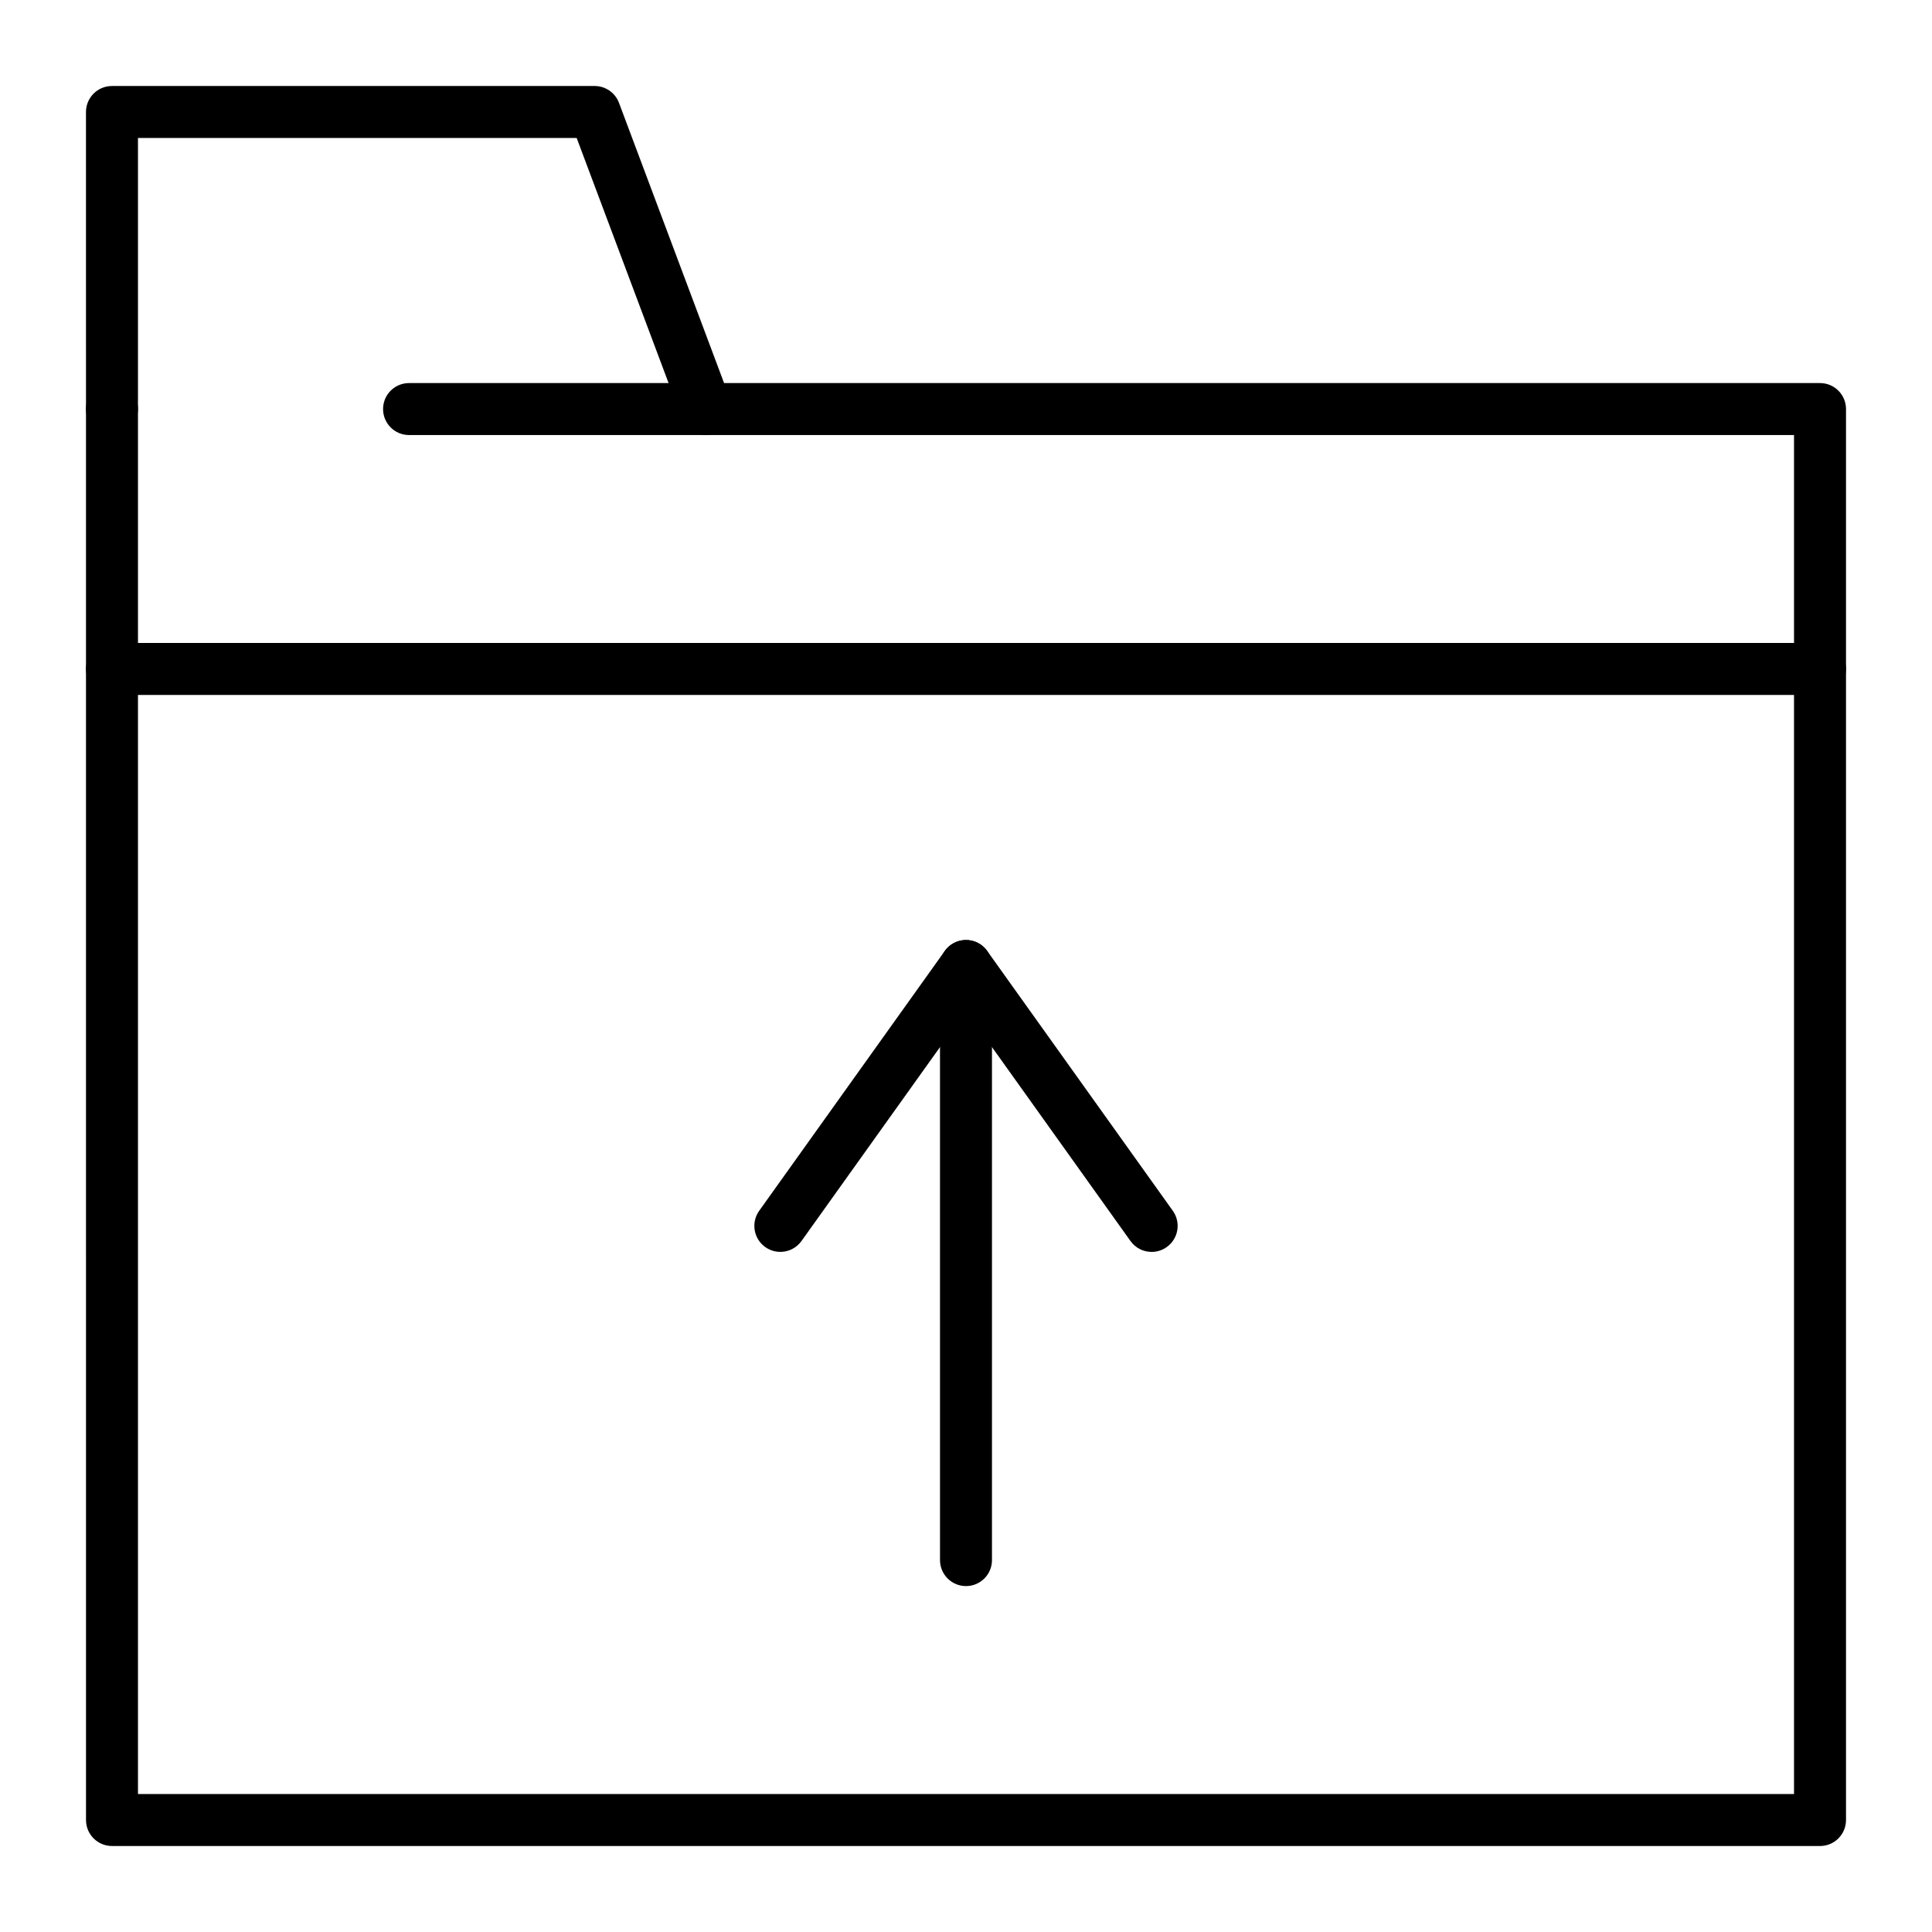<?xml version="1.0" encoding="UTF-8"?>
<!-- Uploaded to: SVG Repo, www.svgrepo.com, Generator: SVG Repo Mixer Tools -->
<svg fill="#000000" width="800px" height="800px" version="1.1" viewBox="144 144 512 512" xmlns="http://www.w3.org/2000/svg">
 <g>
  <path d="m626.32 633.21h-452.64c-3.805 0-6.887-3.082-6.887-6.887l-0.004-373.92c0-3.805 3.082-6.887 6.887-6.887 3.805 0 6.887 3.082 6.887 6.887v367.03h438.87v-360.14h-367.03c-3.805 0-6.887-3.082-6.887-6.887 0-3.805 3.082-6.887 6.887-6.887h373.92c3.805 0 6.887 3.082 6.887 6.887v373.92c0 3.805-3.082 6.887-6.887 6.887z"/>
  <path d="m331.12 259.29c-2.789 0-5.414-1.707-6.449-4.473l-27.848-74.25h-116.26v71.832c0 3.805-3.082 6.887-6.887 6.887-3.805 0-6.887-3.082-6.887-6.887l-0.004-78.719c0-3.805 3.082-6.887 6.887-6.887h127.92c2.871 0 5.441 1.781 6.449 4.469l29.52 78.719c1.336 3.562-0.469 7.531-4.031 8.867-0.797 0.297-1.613 0.441-2.414 0.441z"/>
  <path d="m626.32 328.17h-452.64c-3.805 0-6.887-3.082-6.887-6.887s3.082-6.887 6.887-6.887h452.64c3.805 0 6.887 3.082 6.887 6.887 0 3.801-3.082 6.887-6.887 6.887z"/>
  <path d="m400 564.33c-3.805 0-6.887-3.082-6.887-6.887l-0.004-157.44c0-3.805 3.082-6.887 6.887-6.887 3.805 0 6.887 3.082 6.887 6.887v157.44c0.004 3.801-3.082 6.887-6.883 6.887z"/>
  <path d="m449.2 475.77c-2.148 0-4.266-1.004-5.609-2.887l-43.594-61.035-43.594 61.031c-2.211 3.094-6.512 3.812-9.609 1.602-3.094-2.211-3.812-6.512-1.602-9.609l49.199-68.879c1.293-1.809 3.379-2.883 5.606-2.883 2.223 0 4.312 1.074 5.606 2.883l49.199 68.879c2.211 3.094 1.496 7.398-1.602 9.609-1.215 0.871-2.613 1.289-4 1.289z"/>
 </g>
</svg>